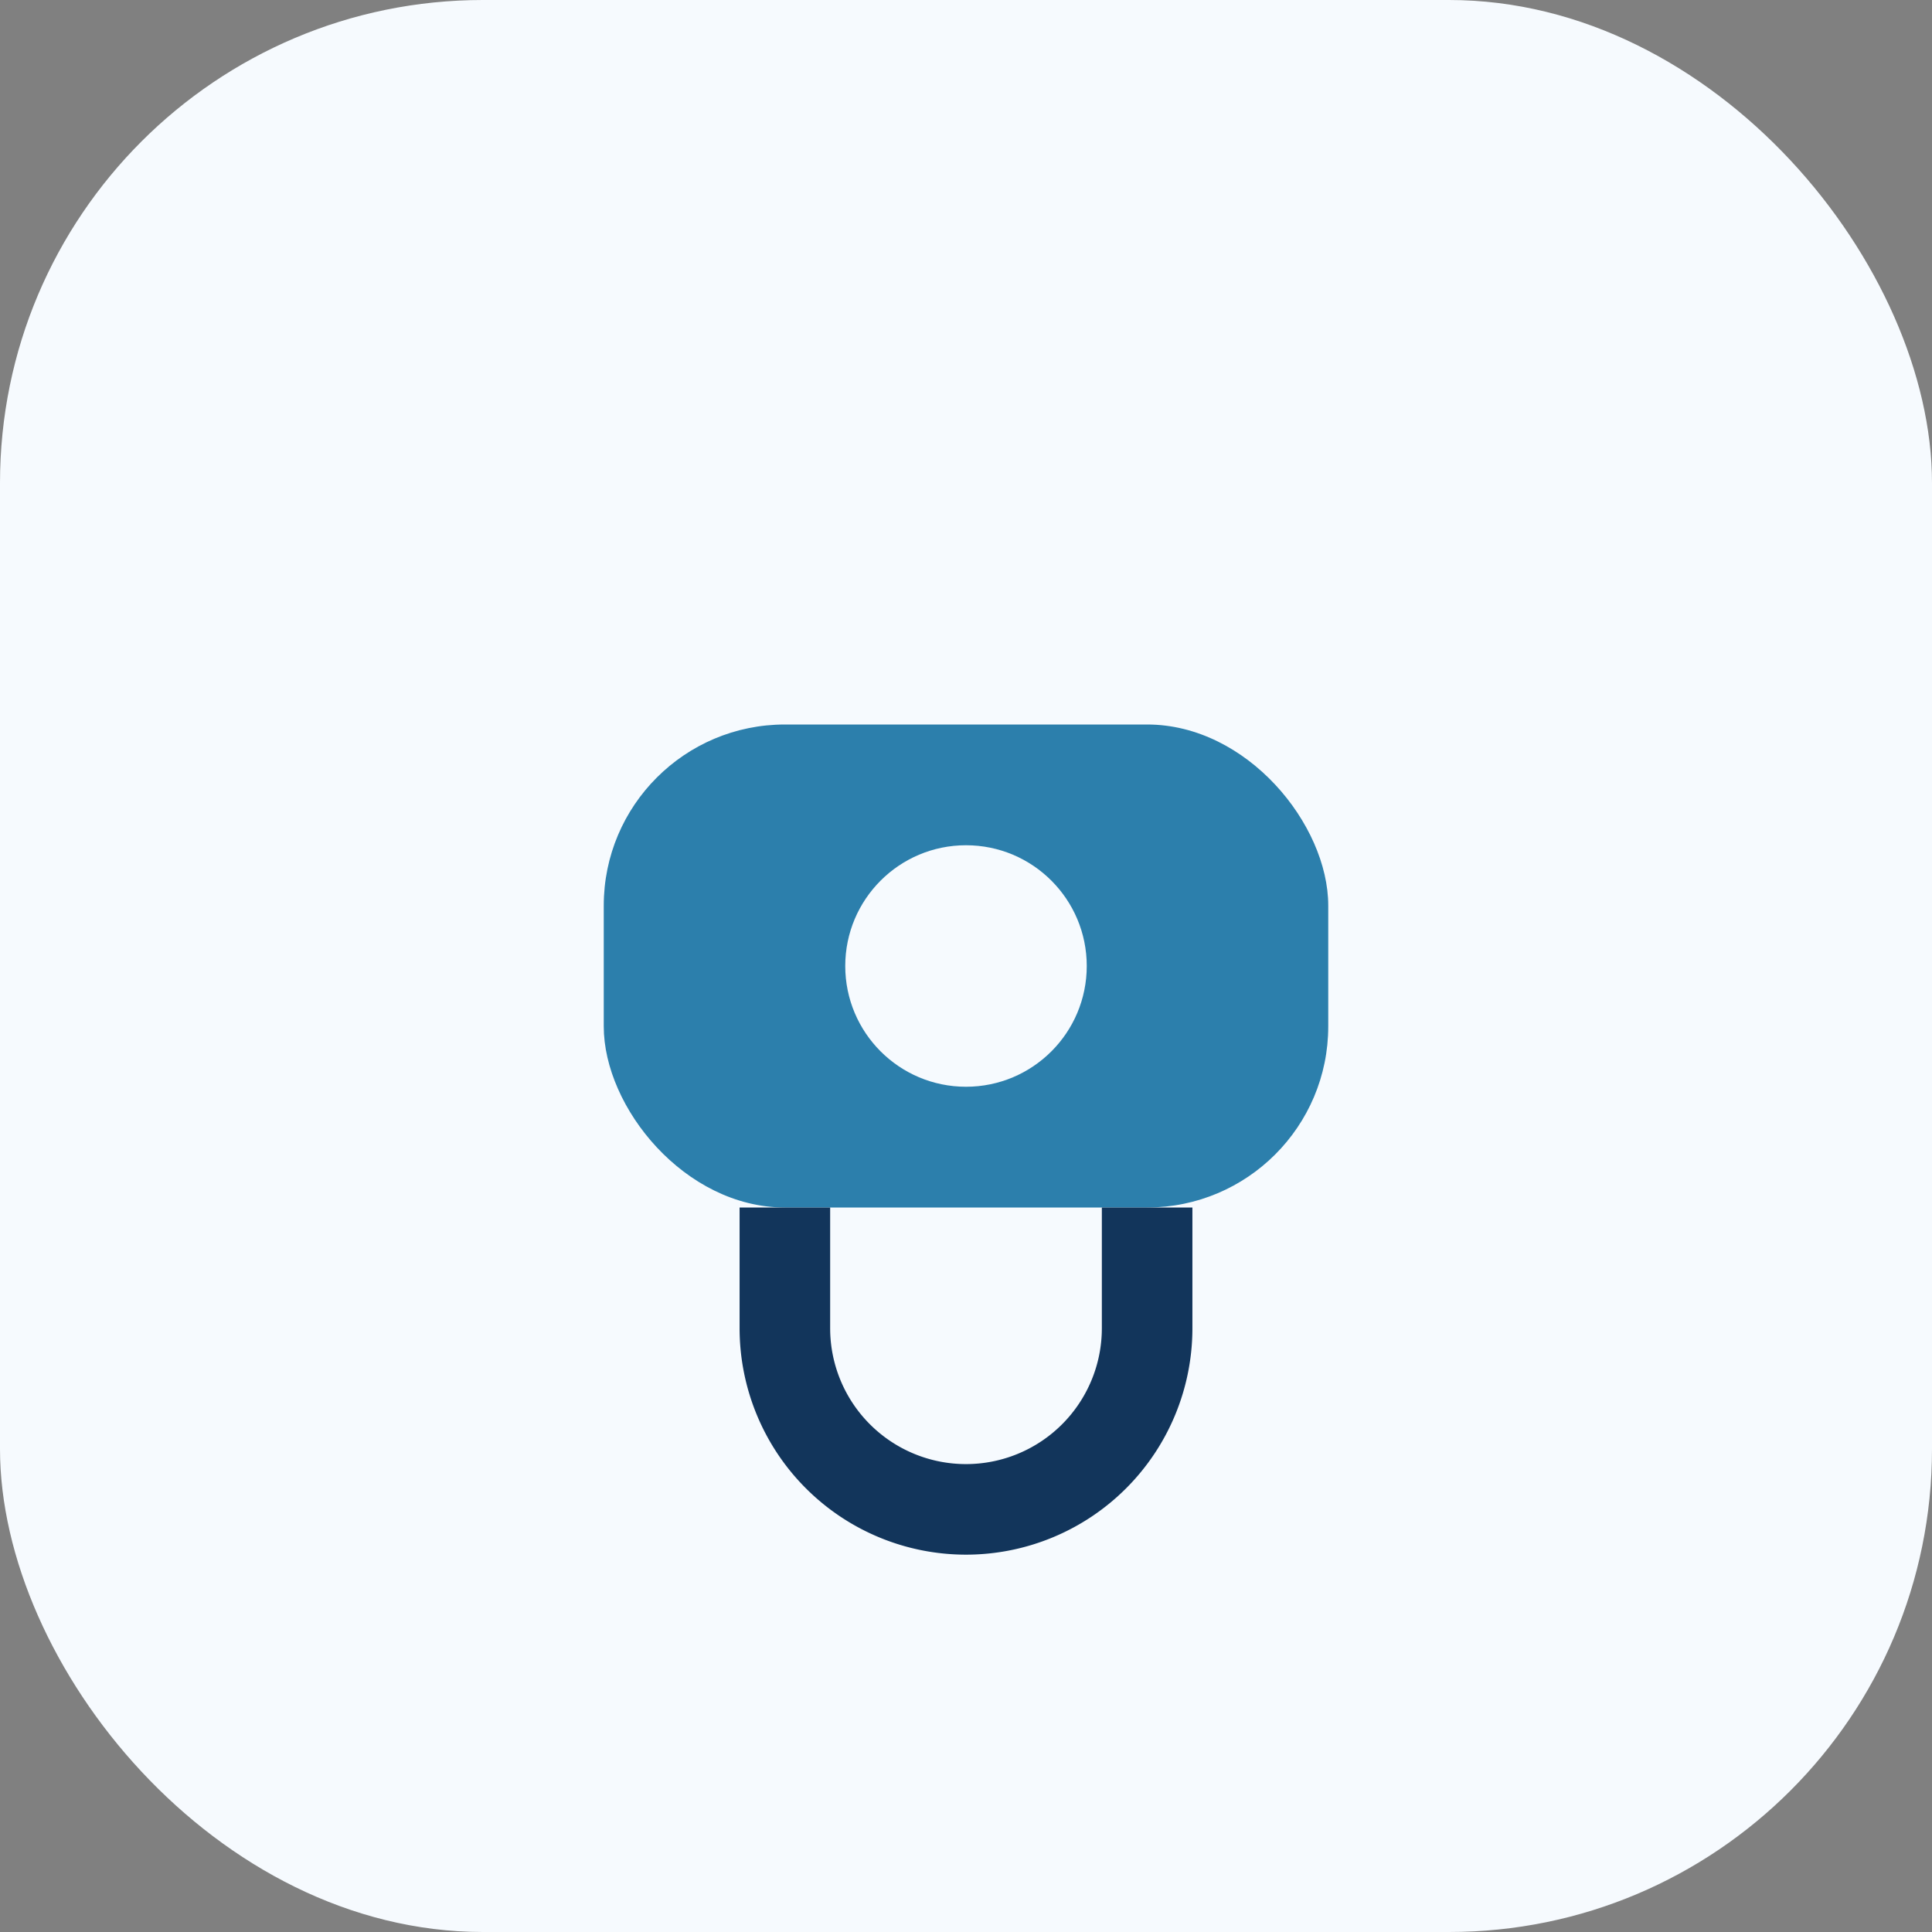 <?xml version="1.0" encoding="UTF-8"?>
<svg xmlns="http://www.w3.org/2000/svg" width="32" height="32" viewBox="0 0 32 32"><rect x="0" y="0" width="32" height="32" fill="#808080" stroke="none"/><rect width="32" height="32" rx="8" fill="#F6FAFE"/><rect x="10" y="12" width="12" height="8" rx="3" fill="#2C7FAC"/><circle cx="16" cy="16" r="2" fill="#F6FAFE"/><path d="M13 20v2a3 3 0 006 0v-2" stroke="#12355B" stroke-width="1.5" fill="none"/></svg>